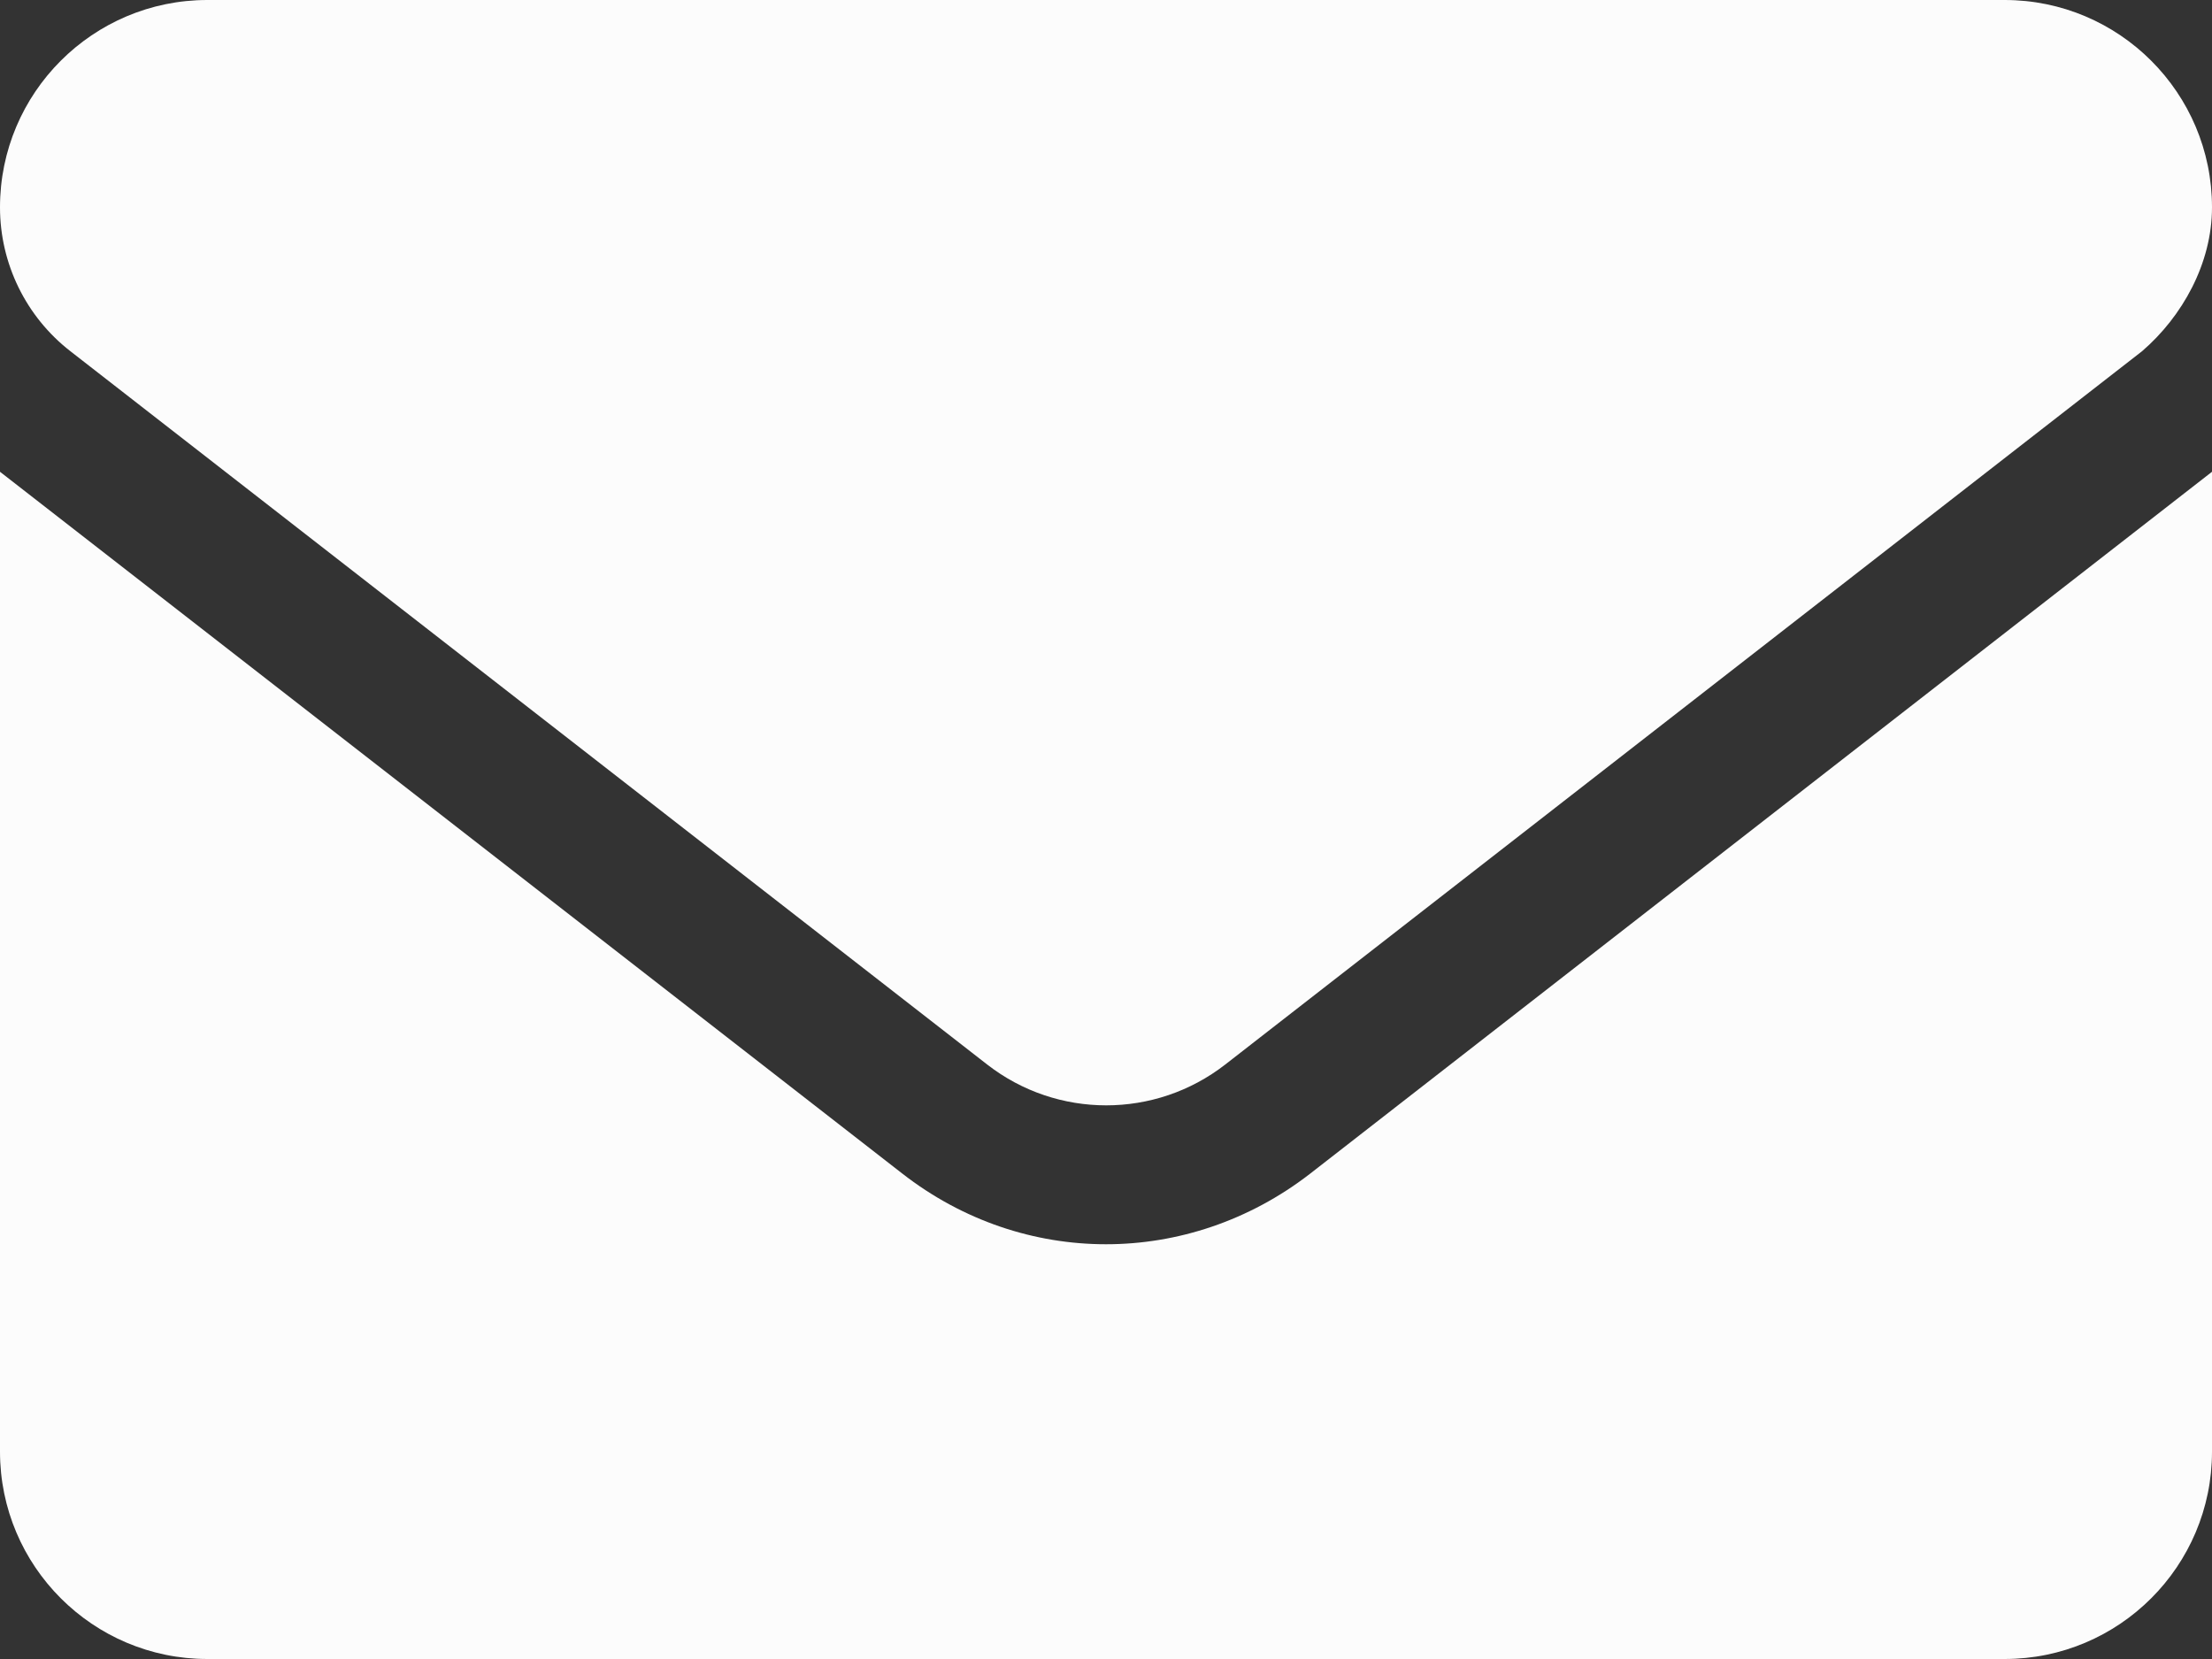 <?xml version="1.0" encoding="utf-8"?>
<!-- Generator: Adobe Illustrator 26.0.2, SVG Export Plug-In . SVG Version: 6.00 Build 0)  -->
<svg version="1.1" id="レイヤー_1" xmlns="http://www.w3.org/2000/svg" xmlns:xlink="http://www.w3.org/1999/xlink" x="0px"
	 y="0px" viewBox="0 0 512 384" style="enable-background:new 0 0 512 384;" xml:space="preserve">
<rect x="0" y="0" width="512" height="384" fill="#333333" stroke="none"/>
<style type="text/css">
	.st0{fill:#FCFCFC;}
</style>
<path class="st0" d="M256,288c-16.5,0-33.1-5.4-47.2-16.4L0,109.2V336c0,26.5,21.5,48,48,48h416c26.5,0,48-21.5,48-48V109.2
	L303.2,271.7C289.1,282.6,272.5,288,256,288z M16.3,81.3l212.2,165.1c16.2,12.6,38.9,12.6,55.1,0L495.8,81.3
	C505.1,73.3,512,61,512,48c0-26.5-21.5-48-48-48H48C21.5,0,0,21.5,0,48C0,61,6,73.3,16.3,81.3z"/>
</svg>
